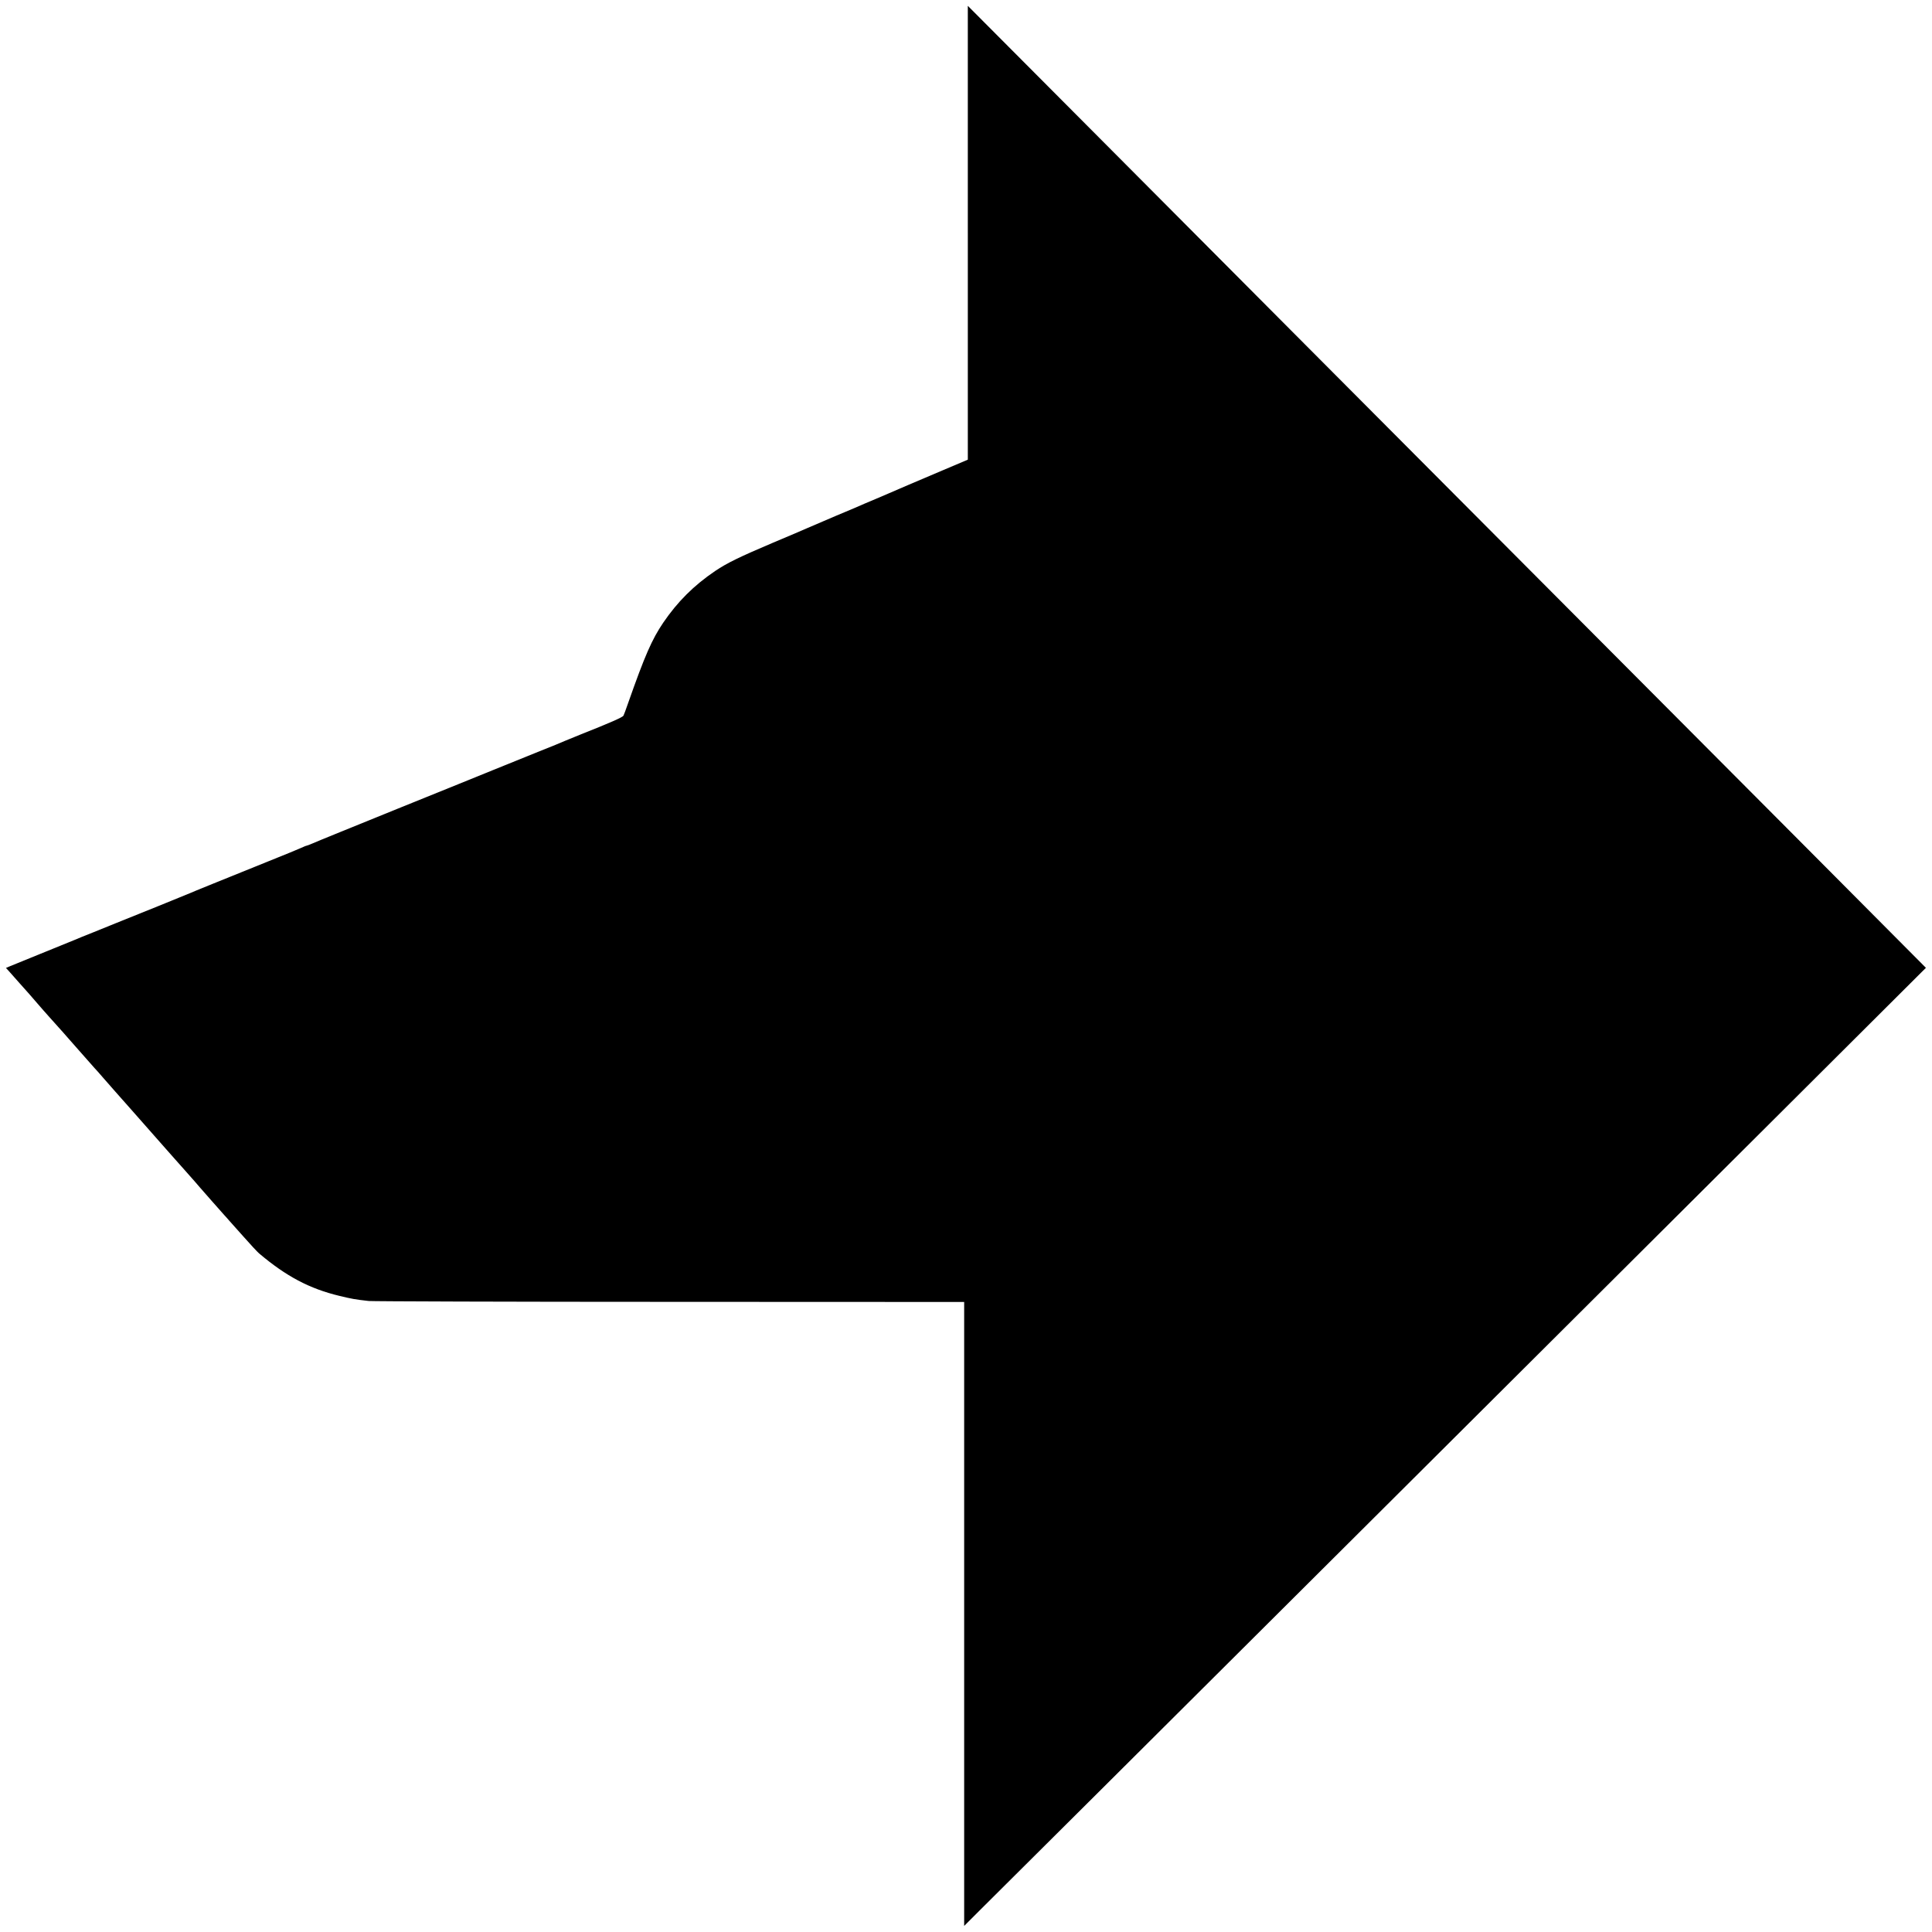 <?xml version="1.0" standalone="no"?>
<!DOCTYPE svg PUBLIC "-//W3C//DTD SVG 20010904//EN"
 "http://www.w3.org/TR/2001/REC-SVG-20010904/DTD/svg10.dtd">
<svg version="1.0" xmlns="http://www.w3.org/2000/svg"
 width="1590pt" height="1590pt" viewBox="0 0 1590 1590"
 preserveAspectRatio="xMidYMid meet">
<g transform="translate(0,1590) scale(0.1,-0.1)"
fill="#000000" stroke="none">
<path d="M7965 13985 l0 -1868 -210 -89 c-231 -98 -379 -161 -440 -188 -22
-10 -69 -30 -105 -45 -36 -15 -78 -33 -95 -40 -16 -8 -122 -53 -235 -100 -113
-48 -223 -95 -245 -105 -22 -10 -143 -62 -270 -115 -278 -118 -381 -168 -479
-234 -176 -119 -310 -253 -428 -426 -93 -138 -150 -267 -290 -665 -16 -47 -33
-92 -37 -100 -7 -13 -111 -59 -356 -156 -49 -20 -103 -42 -120 -49 -16 -8
-127 -53 -245 -100 -118 -48 -274 -111 -346 -140 -72 -30 -427 -173 -790 -320
-362 -147 -678 -275 -701 -286 -24 -10 -46 -19 -50 -19 -4 0 -25 -9 -47 -19
-23 -10 -142 -60 -266 -109 -396 -160 -624 -252 -645 -262 -11 -5 -126 -52
-255 -104 -129 -52 -287 -115 -350 -141 -63 -26 -149 -60 -190 -77 -41 -16
-84 -33 -95 -38 -22 -10 -38 -16 -350 -143 -116 -47 -225 -92 -243 -99 l-33
-14 23 -25 c13 -14 54 -61 93 -105 38 -43 72 -81 75 -84 3 -3 32 -36 65 -75
33 -38 78 -90 101 -115 77 -85 130 -145 244 -275 63 -71 121 -137 129 -146 9
-9 41 -45 71 -80 30 -35 145 -165 255 -289 110 -125 227 -257 260 -295 33 -38
65 -73 70 -79 6 -6 42 -47 80 -90 39 -44 77 -87 85 -96 8 -9 28 -32 44 -51 16
-19 61 -70 100 -114 39 -44 85 -95 101 -114 17 -18 35 -39 40 -45 6 -6 58 -65
117 -131 58 -66 117 -129 130 -140 223 -189 416 -291 662 -350 100 -24 124
-29 241 -42 33 -3 1149 -7 2480 -7 l2420 -1 0 -2567 0 -2568 125 125 c69 68
520 517 1002 997 482 480 1633 1627 2558 2548 925 921 2255 2247 2956 2945
l1274 1270 -972 977 c-535 537 -1745 1751 -2688 2698 -943 947 -2280 2288
-2970 2982 l-1255 1260 0 -1867z"/>
</g>
</svg>
